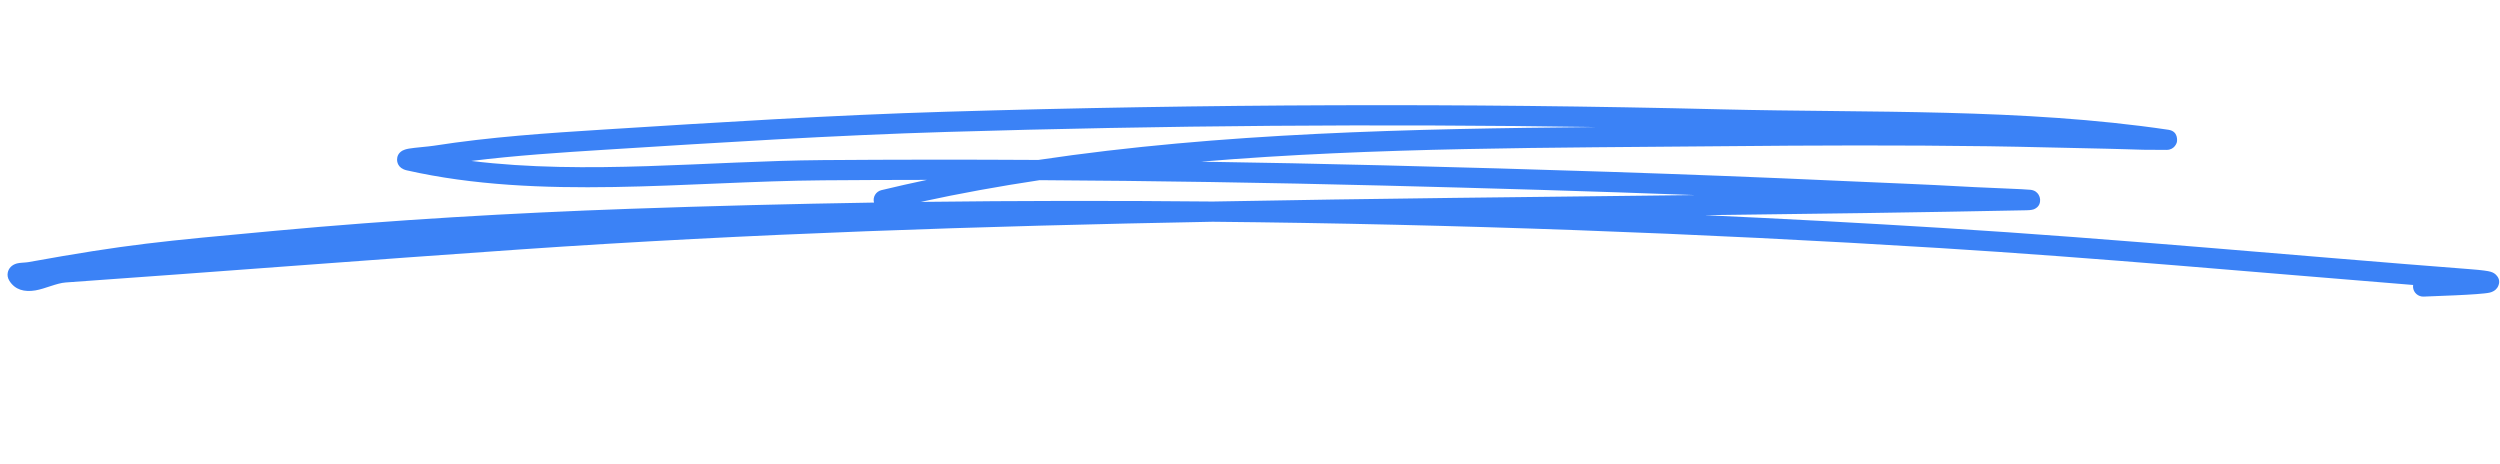 <svg xmlns="http://www.w3.org/2000/svg" width="302" height="56" viewBox="0 0 302 56" fill="none"><path fill-rule="evenodd" clip-rule="evenodd" d="M111.965 21.73C110.125 22.118 108.295 22.53 106.477 22.969C105.815 23.128 105.411 23.789 105.572 24.444L105.581 24.47C95.729 24.628 85.879 24.879 76.034 25.226C61.813 25.728 47.502 26.564 33.33 27.871C19.324 29.163 15.455 29.495 3.407 31.668C3.062 31.73 2.397 31.725 2.04 31.824C1.7 31.918 1.456 32.081 1.3 32.242C1.1 32.445 0.985 32.679 0.937 32.936C0.885 33.215 0.901 33.556 1.144 33.938C1.828 35.009 2.932 35.304 4.279 35.08C5.437 34.887 6.837 34.2 7.935 34.122C26.205 32.833 44.463 31.402 62.735 30.139C90.708 28.206 118.597 27.311 146.491 26.787C175.818 27.072 205.131 28.153 234.394 29.968C253.452 31.15 272.471 32.895 291.505 34.424C291.491 34.507 291.489 34.594 291.493 34.682C291.535 35.355 292.123 35.868 292.802 35.828C293.491 35.787 299.634 35.62 300.766 35.345C301.415 35.187 301.668 34.791 301.752 34.621C301.98 34.156 301.993 33.65 301.483 33.166C301.382 33.073 301.195 32.92 300.85 32.822C300.555 32.736 299.824 32.627 298.497 32.526C277.178 30.884 255.886 28.855 234.543 27.53C225.015 26.94 215.482 26.426 205.94 25.994C218.889 25.841 231.844 25.664 244.818 25.4C245.377 25.391 245.648 25.301 245.698 25.28C246.41 24.976 246.459 24.419 246.445 24.103C246.441 23.99 246.344 23.059 245.299 22.928C244.687 22.85 240.267 22.697 238.567 22.606C230.397 22.162 230.587 22.23 222.229 21.846C203.848 21.002 185.495 20.435 167.093 19.973C159.756 19.79 152.419 19.64 145.08 19.529C166.228 17.767 187.814 17.86 208.385 17.661C218.997 17.558 229.612 17.521 240.224 17.667C244.977 17.732 249.729 17.877 254.482 17.965C255.958 17.993 257.431 18.055 258.906 18.091C259.08 18.095 261.369 18.116 261.744 18.108C262.727 18.088 262.953 17.221 262.961 17.187C263.003 17.023 263.165 15.857 261.943 15.676C244.295 13.059 225.798 13.65 207.975 13.209C176.78 12.438 145.503 12.567 114.312 13.496C100.515 13.907 86.764 14.779 72.987 15.646C66.107 16.079 59.208 16.539 52.394 17.606C51.71 17.713 50.16 17.823 49.409 17.95C49.027 18.015 48.754 18.118 48.63 18.188C48.083 18.492 47.975 18.941 47.967 19.256C47.961 19.492 48.013 20.323 49.139 20.578C65.23 24.224 83.081 21.903 99.418 21.782C103.6 21.75 107.781 21.733 111.965 21.73ZM125.588 21.764C120.742 22.493 115.945 23.359 111.216 24.39C122.977 24.244 134.739 24.23 146.506 24.345C165.918 23.98 185.329 23.795 204.764 23.566C192.197 23.096 179.626 22.731 167.035 22.415C153.224 22.069 139.406 21.846 125.588 21.764ZM192.843 15.348C166.696 14.943 140.514 15.159 114.393 15.937C100.621 16.348 86.898 17.218 73.148 18.084C67.738 18.424 62.313 18.779 56.931 19.442C70.84 21.151 85.659 19.442 99.395 19.34C108.07 19.275 116.749 19.27 125.426 19.321C147.484 16.028 170.53 15.55 192.843 15.348Z" fill="#3B82F6"></path></svg>